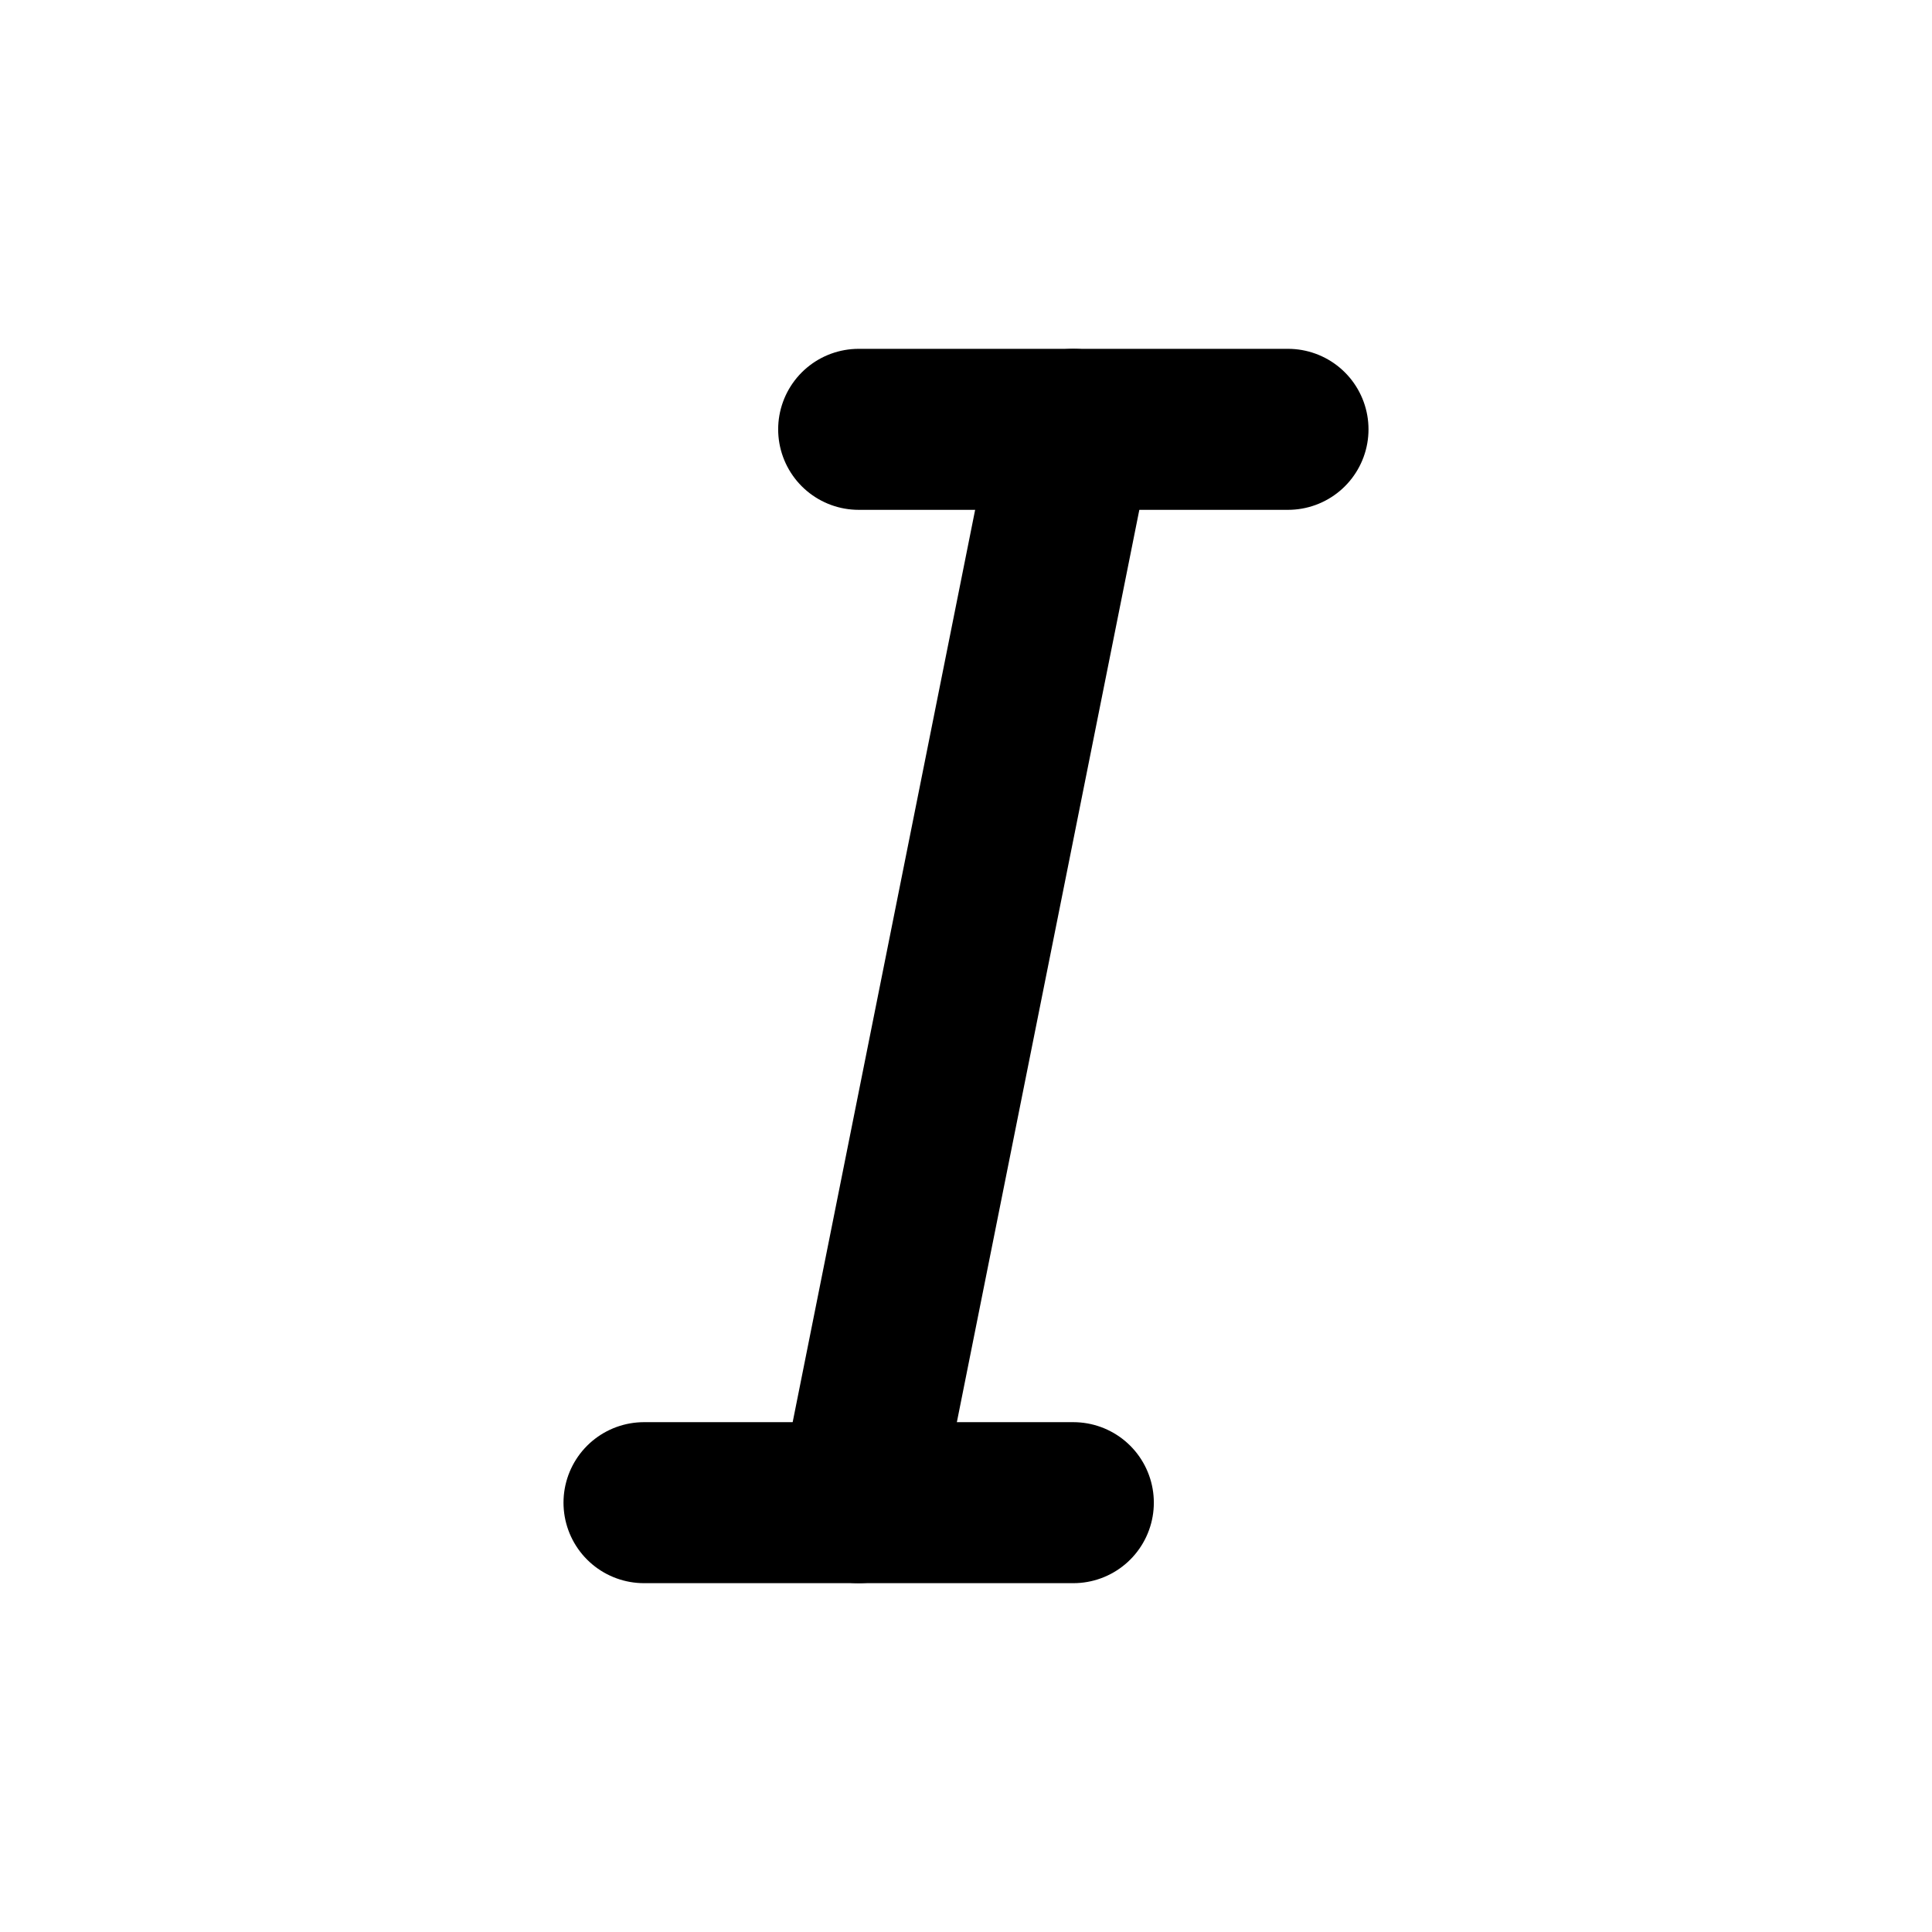 <svg width="18" height="18" viewBox="0 0 18 18" fill="none" xmlns="http://www.w3.org/2000/svg">
<path d="M8 14L10 4" stroke="black" stroke-width="1.5" stroke-linecap="round" stroke-linejoin="round"/>
<path d="M6 14H10" stroke="black" stroke-width="1.5" stroke-linecap="round" stroke-linejoin="round"/>
<path d="M8 4H12" stroke="black" stroke-width="1.5" stroke-linecap="round" stroke-linejoin="round"/>
</svg>

